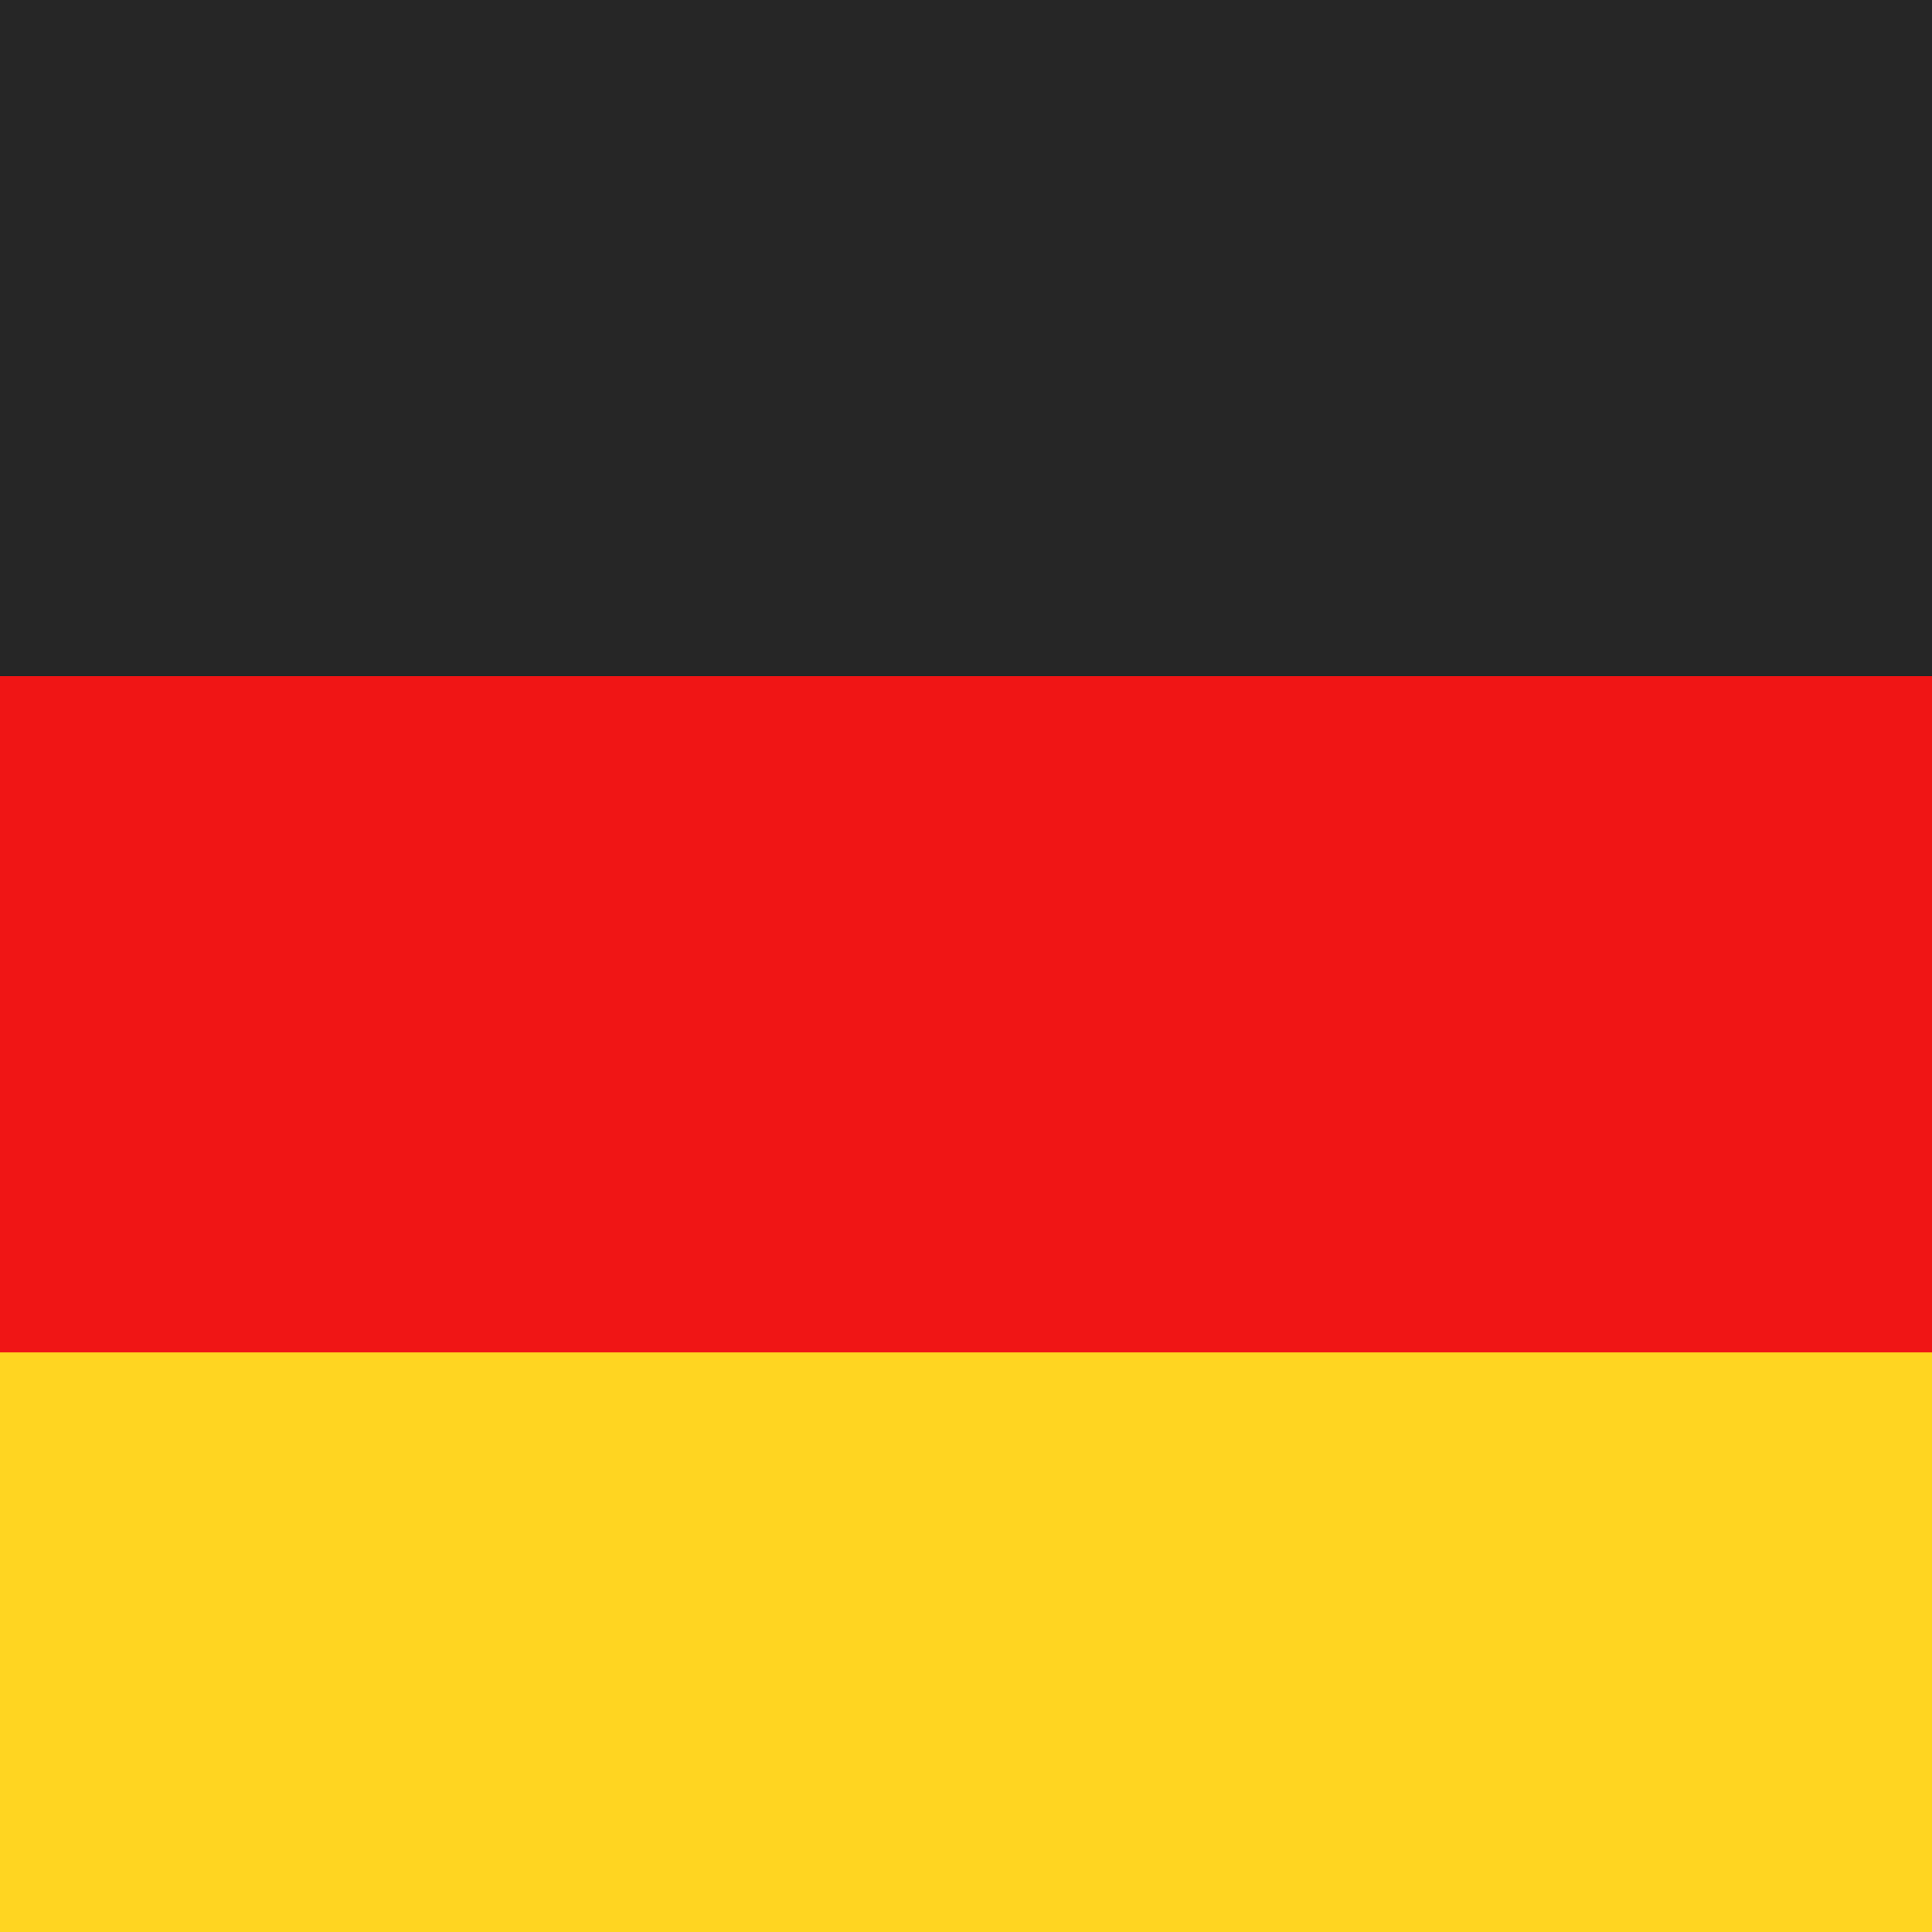 <svg xmlns="http://www.w3.org/2000/svg" width="24" height="24" fill="none" fill-rule="evenodd" xmlns:v="https://vecta.io/nano"><path d="M0 8.4H24V0H0V8.4Z" fill="#262626"/><path d="M0 16.8h24V8.4H0v8.4z" fill="#f01515"/><path d="M0 24H24V16.8H0V24Z" fill="#ffd521"/></svg>